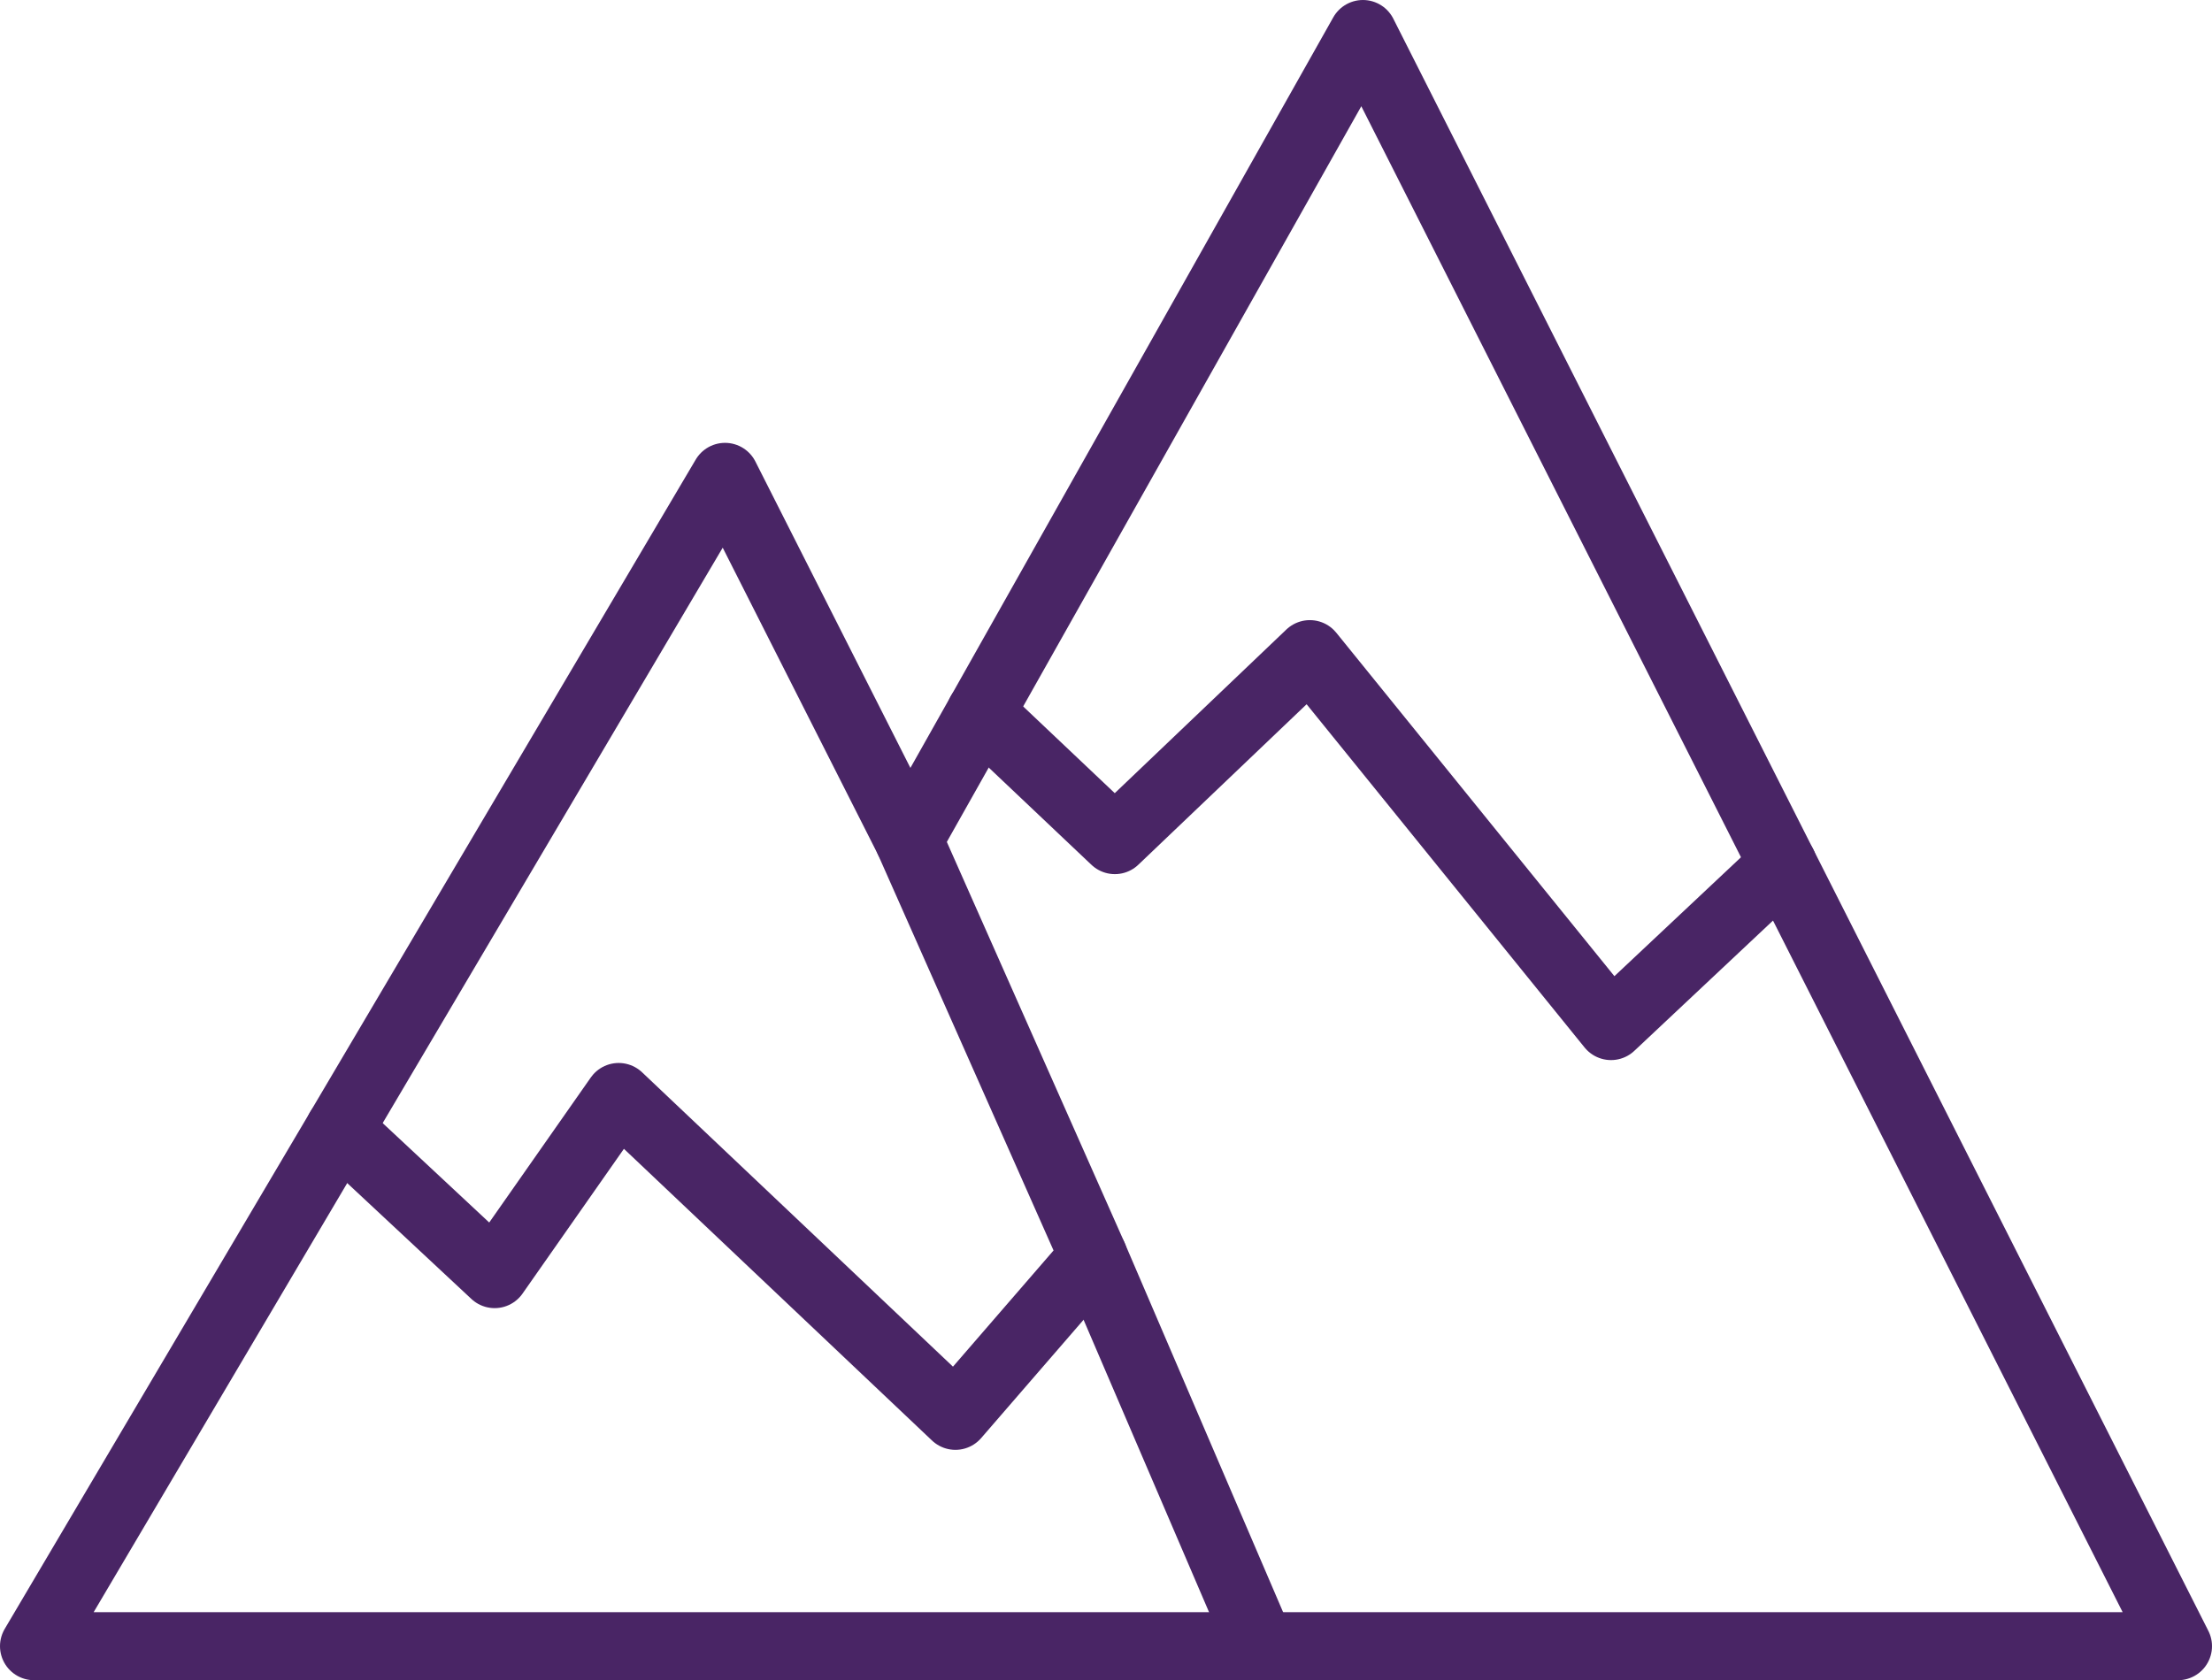 <?xml version="1.0" encoding="UTF-8"?><svg id="Layer_1" xmlns="http://www.w3.org/2000/svg" viewBox="0 0 130 98.76"><defs><style>.cls-1{fill:none;stroke:#492565;stroke-linecap:round;stroke-linejoin:round;stroke-width:4px;}</style></defs><polygon class="cls-1" points="42.61 28.03 19.95 66.38 2 96.76 128 96.76 80.1 2 53.41 49.38 42.61 28.03"/><line class="cls-1" x1="64.26" y1="73.85" x2="74.09" y2="96.76"/><polyline class="cls-1" points="19.95 66.38 29.07 74.89 36.36 64.48 56.15 83.22 64.26 73.85 53.41 49.38"/><polyline class="cls-1" points="57.62 41.9 65.52 49.38 76.98 38.45 94.68 60.31 104.78 50.82"/></svg>